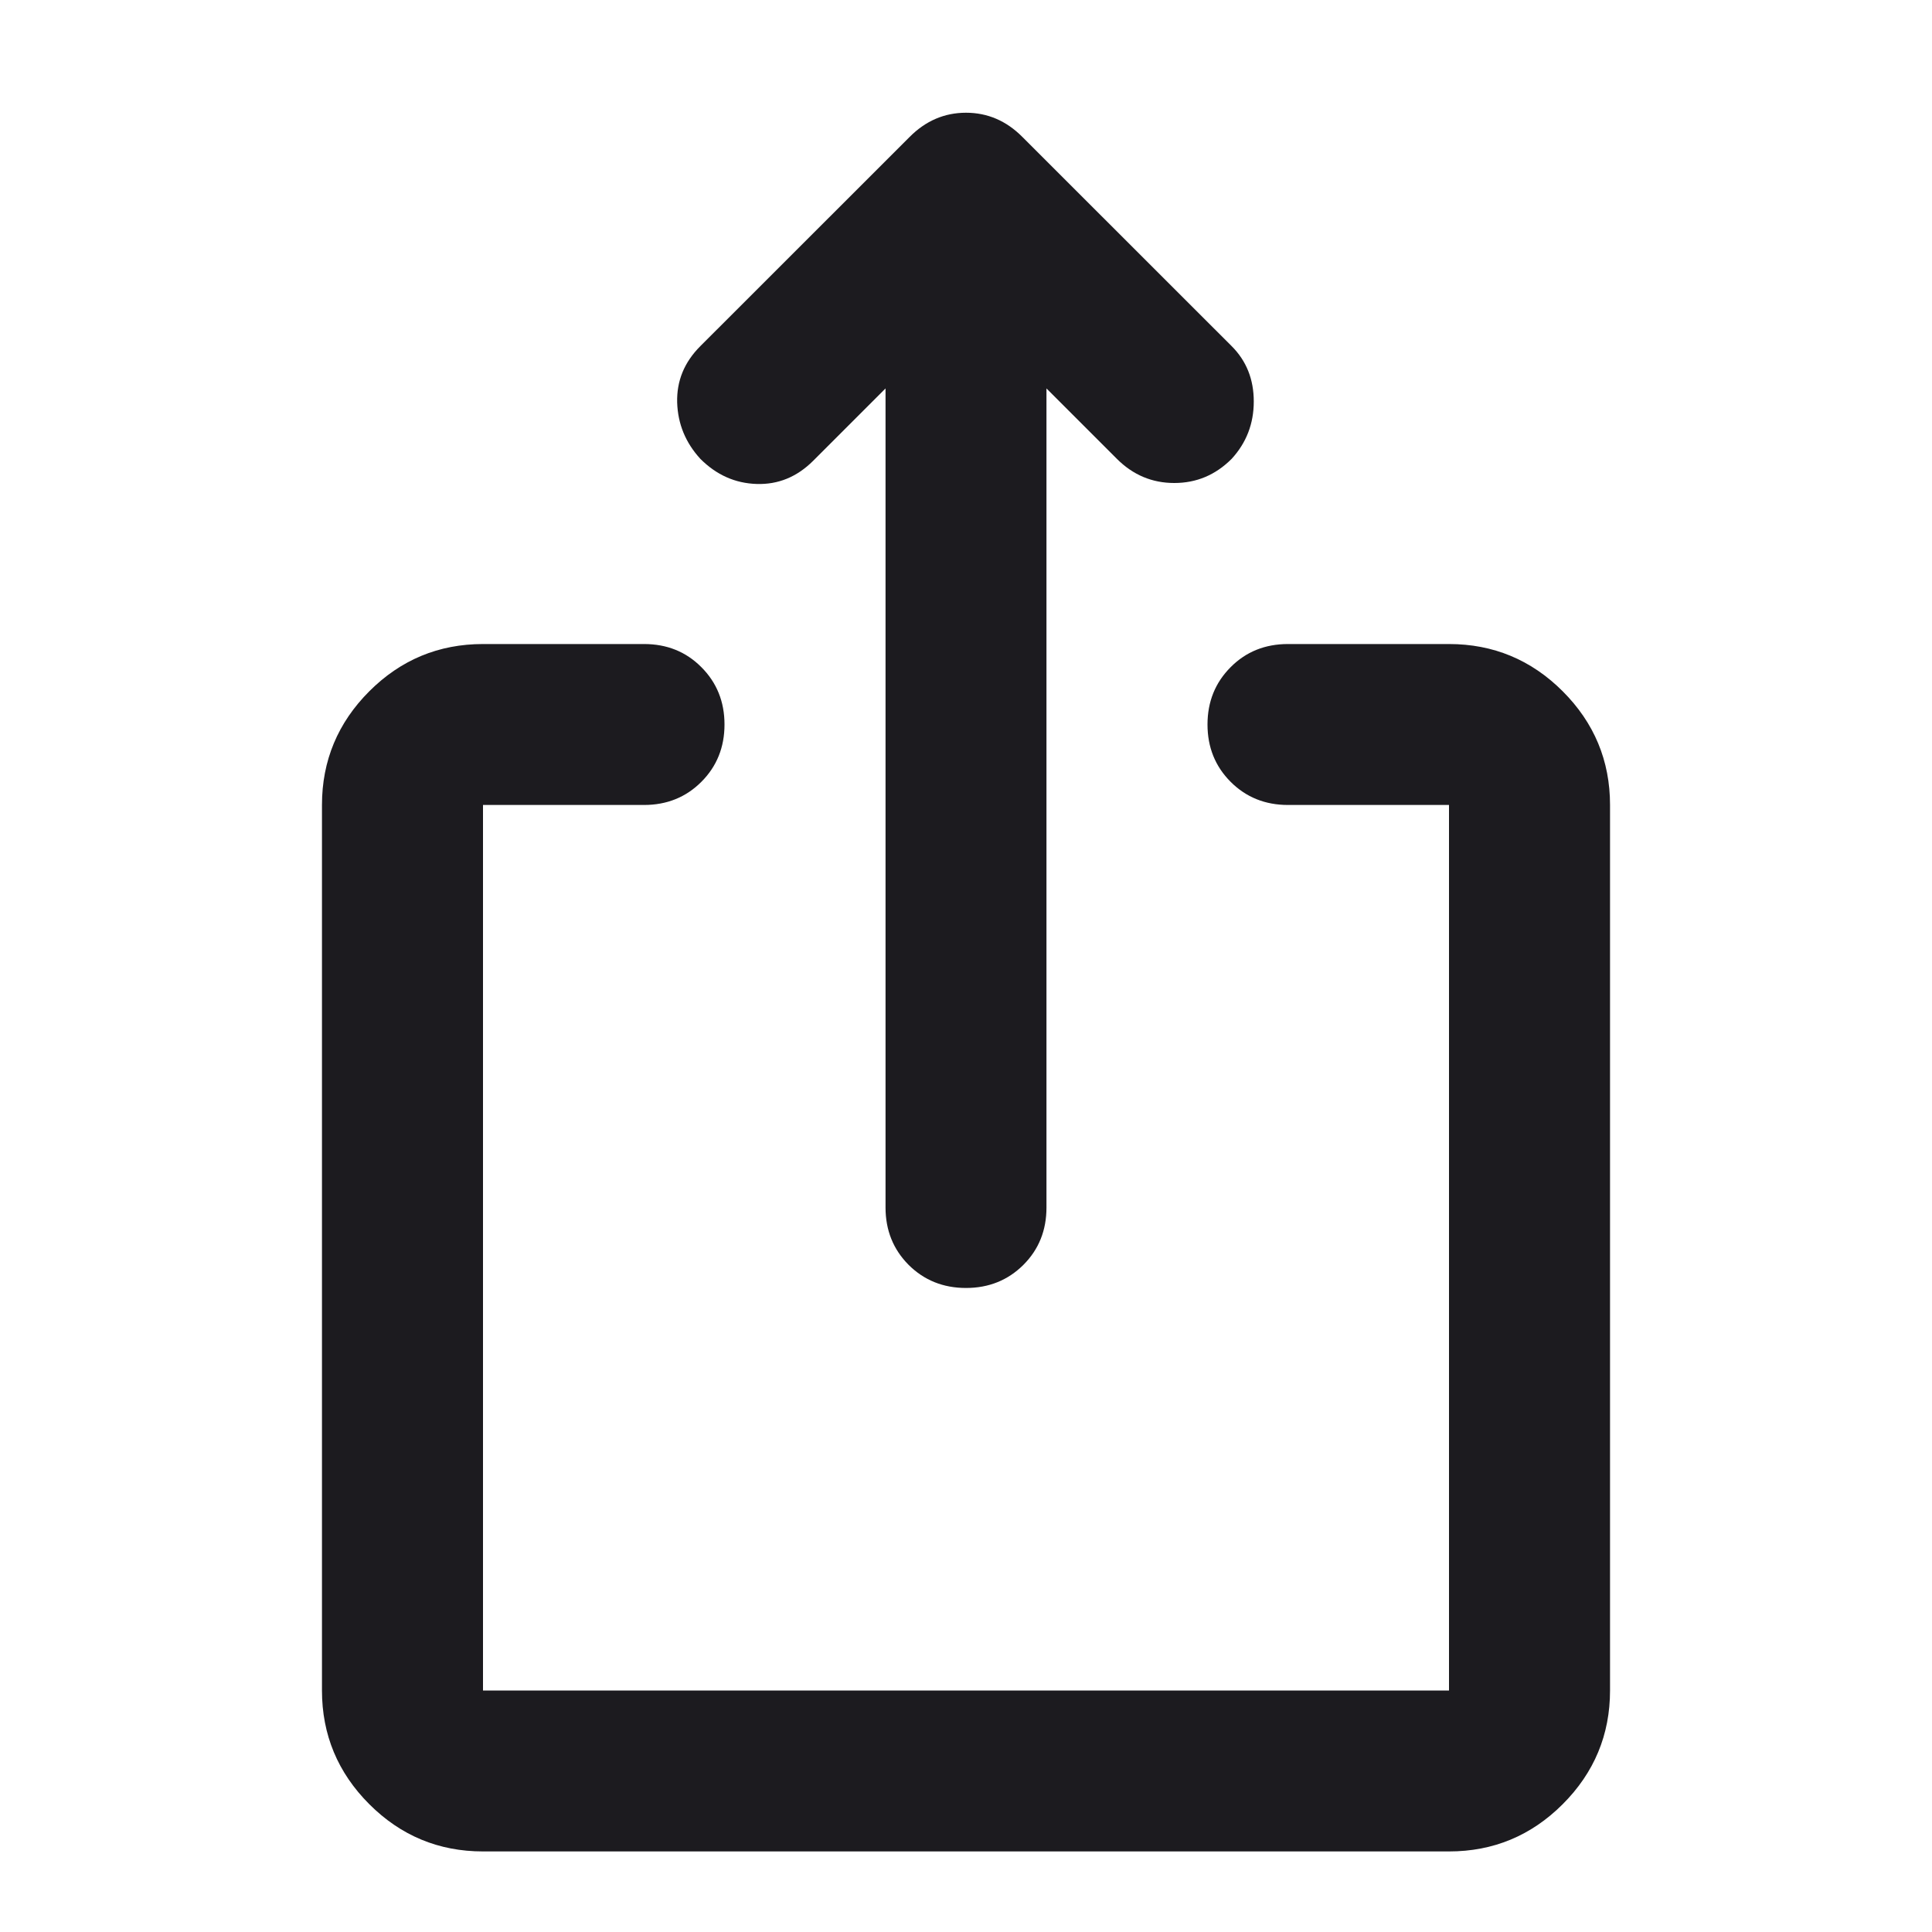 <svg width="20" height="20" viewBox="0 0 20 20" fill="none" xmlns="http://www.w3.org/2000/svg">
<mask id="mask0_15435_241" style="mask-type:alpha" maskUnits="userSpaceOnUse" x="0" y="0" width="20" height="20">
<rect width="20" height="20" fill="#D9D9D9"/>
</mask>
<g mask="url(#mask0_15435_241)">
<path d="M5 19.166C4.542 19.166 4.149 19.003 3.823 18.677C3.497 18.351 3.333 17.958 3.333 17.5V8.333C3.333 7.875 3.497 7.482 3.823 7.156C4.149 6.83 4.542 6.667 5 6.667H6.667C6.903 6.667 7.101 6.746 7.26 6.906C7.42 7.066 7.5 7.264 7.5 7.5C7.5 7.736 7.42 7.934 7.26 8.094C7.101 8.253 6.903 8.333 6.667 8.333H5V17.5H15V8.333H13.333C13.097 8.333 12.899 8.253 12.74 8.094C12.58 7.934 12.5 7.736 12.5 7.5C12.5 7.264 12.58 7.066 12.74 6.906C12.899 6.746 13.097 6.667 13.333 6.667H15C15.458 6.667 15.851 6.83 16.177 7.156C16.503 7.482 16.667 7.875 16.667 8.333V17.5C16.667 17.958 16.503 18.351 16.177 18.677C15.851 19.003 15.458 19.166 15 19.166H5ZM9.167 4.021L8.417 4.771C8.25 4.937 8.056 5.017 7.833 5.01C7.611 5.003 7.417 4.917 7.25 4.75C7.097 4.583 7.017 4.389 7.01 4.167C7.004 3.944 7.083 3.75 7.25 3.583L9.417 1.417C9.583 1.25 9.778 1.167 10 1.167C10.222 1.167 10.417 1.25 10.583 1.417L12.75 3.583C12.903 3.736 12.979 3.927 12.979 4.156C12.979 4.385 12.903 4.583 12.75 4.75C12.583 4.917 12.386 5 12.156 5C11.927 5 11.729 4.917 11.562 4.75L10.833 4.021V12.5C10.833 12.736 10.754 12.934 10.594 13.094C10.434 13.253 10.236 13.333 10 13.333C9.764 13.333 9.566 13.253 9.406 13.094C9.247 12.934 9.167 12.736 9.167 12.5V4.021Z" fill="#1C1B1F"/>
</g>
</svg>
